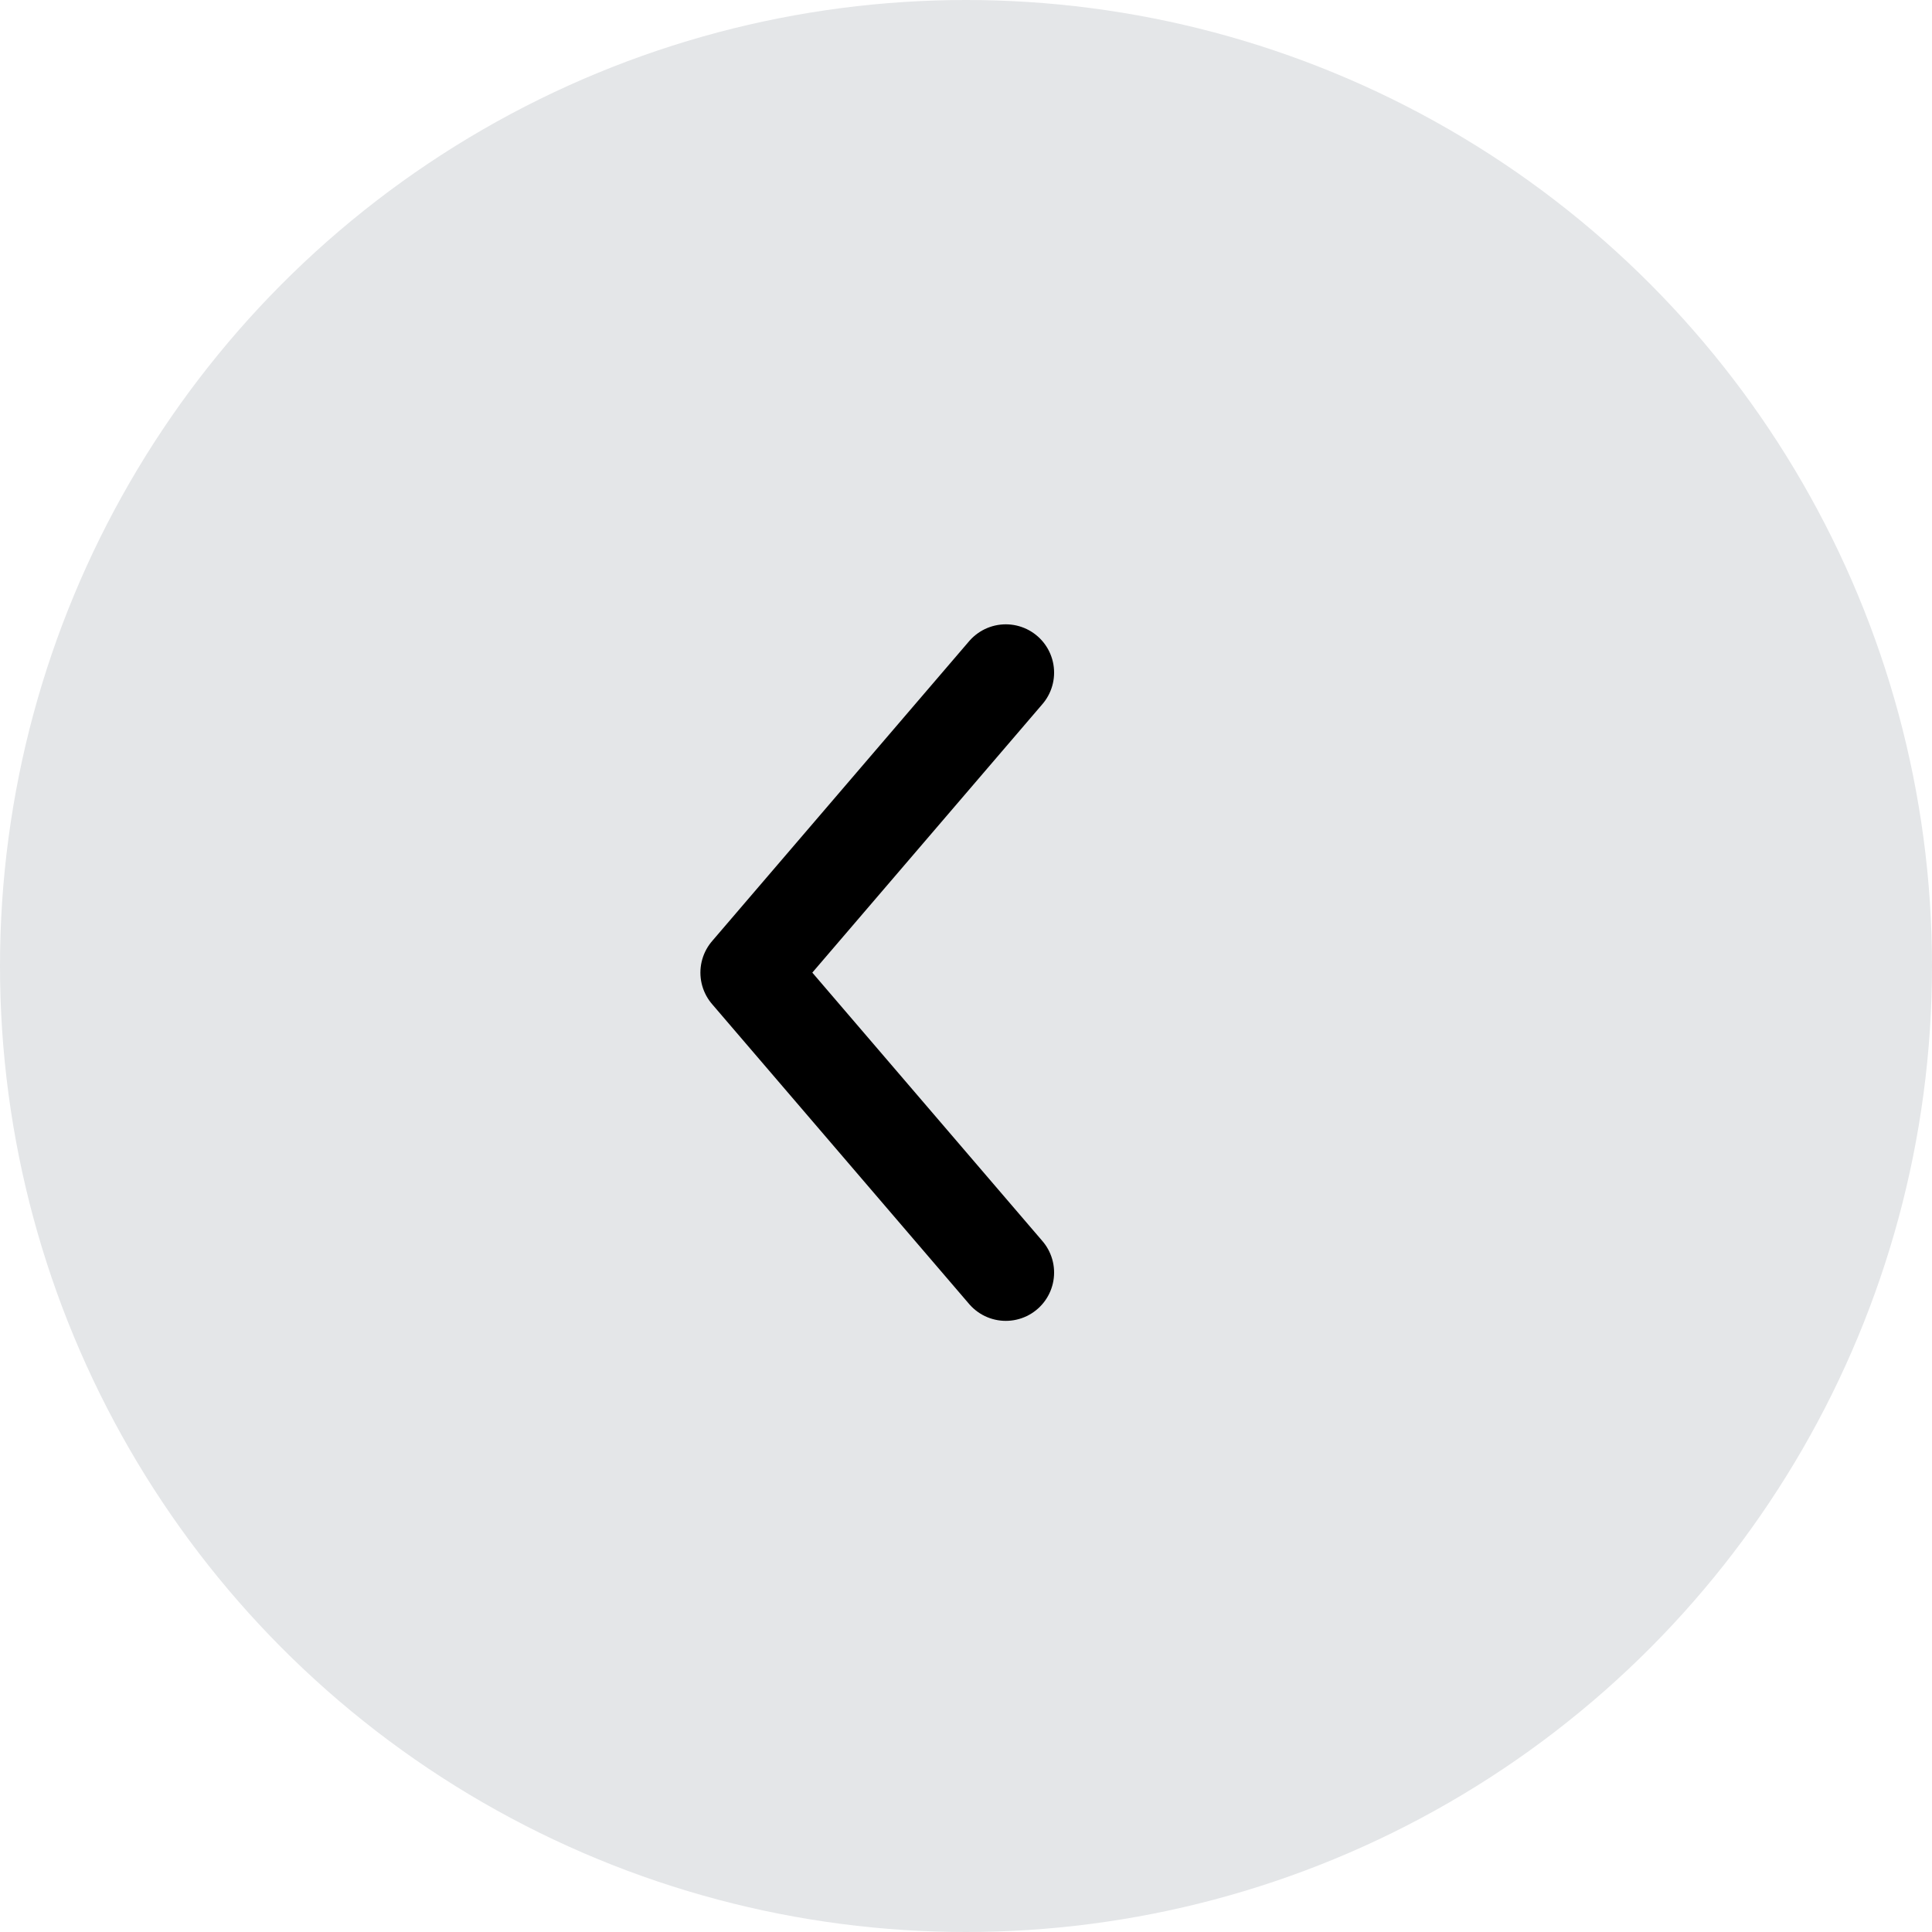 <svg id="Rotator_Arrow_GrayFill" xmlns="http://www.w3.org/2000/svg" width="40" height="40" viewBox="0 0 40 40">
  <circle id="Ellipse_987" data-name="Ellipse 987" cx="20" cy="20" r="20" fill="#e4e6e8"/>
  <path id="nav-arrow-down" d="M0,0,6.211,5.323,12.421,0" transform="translate(20.824 13.926) rotate(90)" fill="none" stroke="#000" stroke-linecap="round" stroke-linejoin="round" stroke-width="2"/>
</svg>
